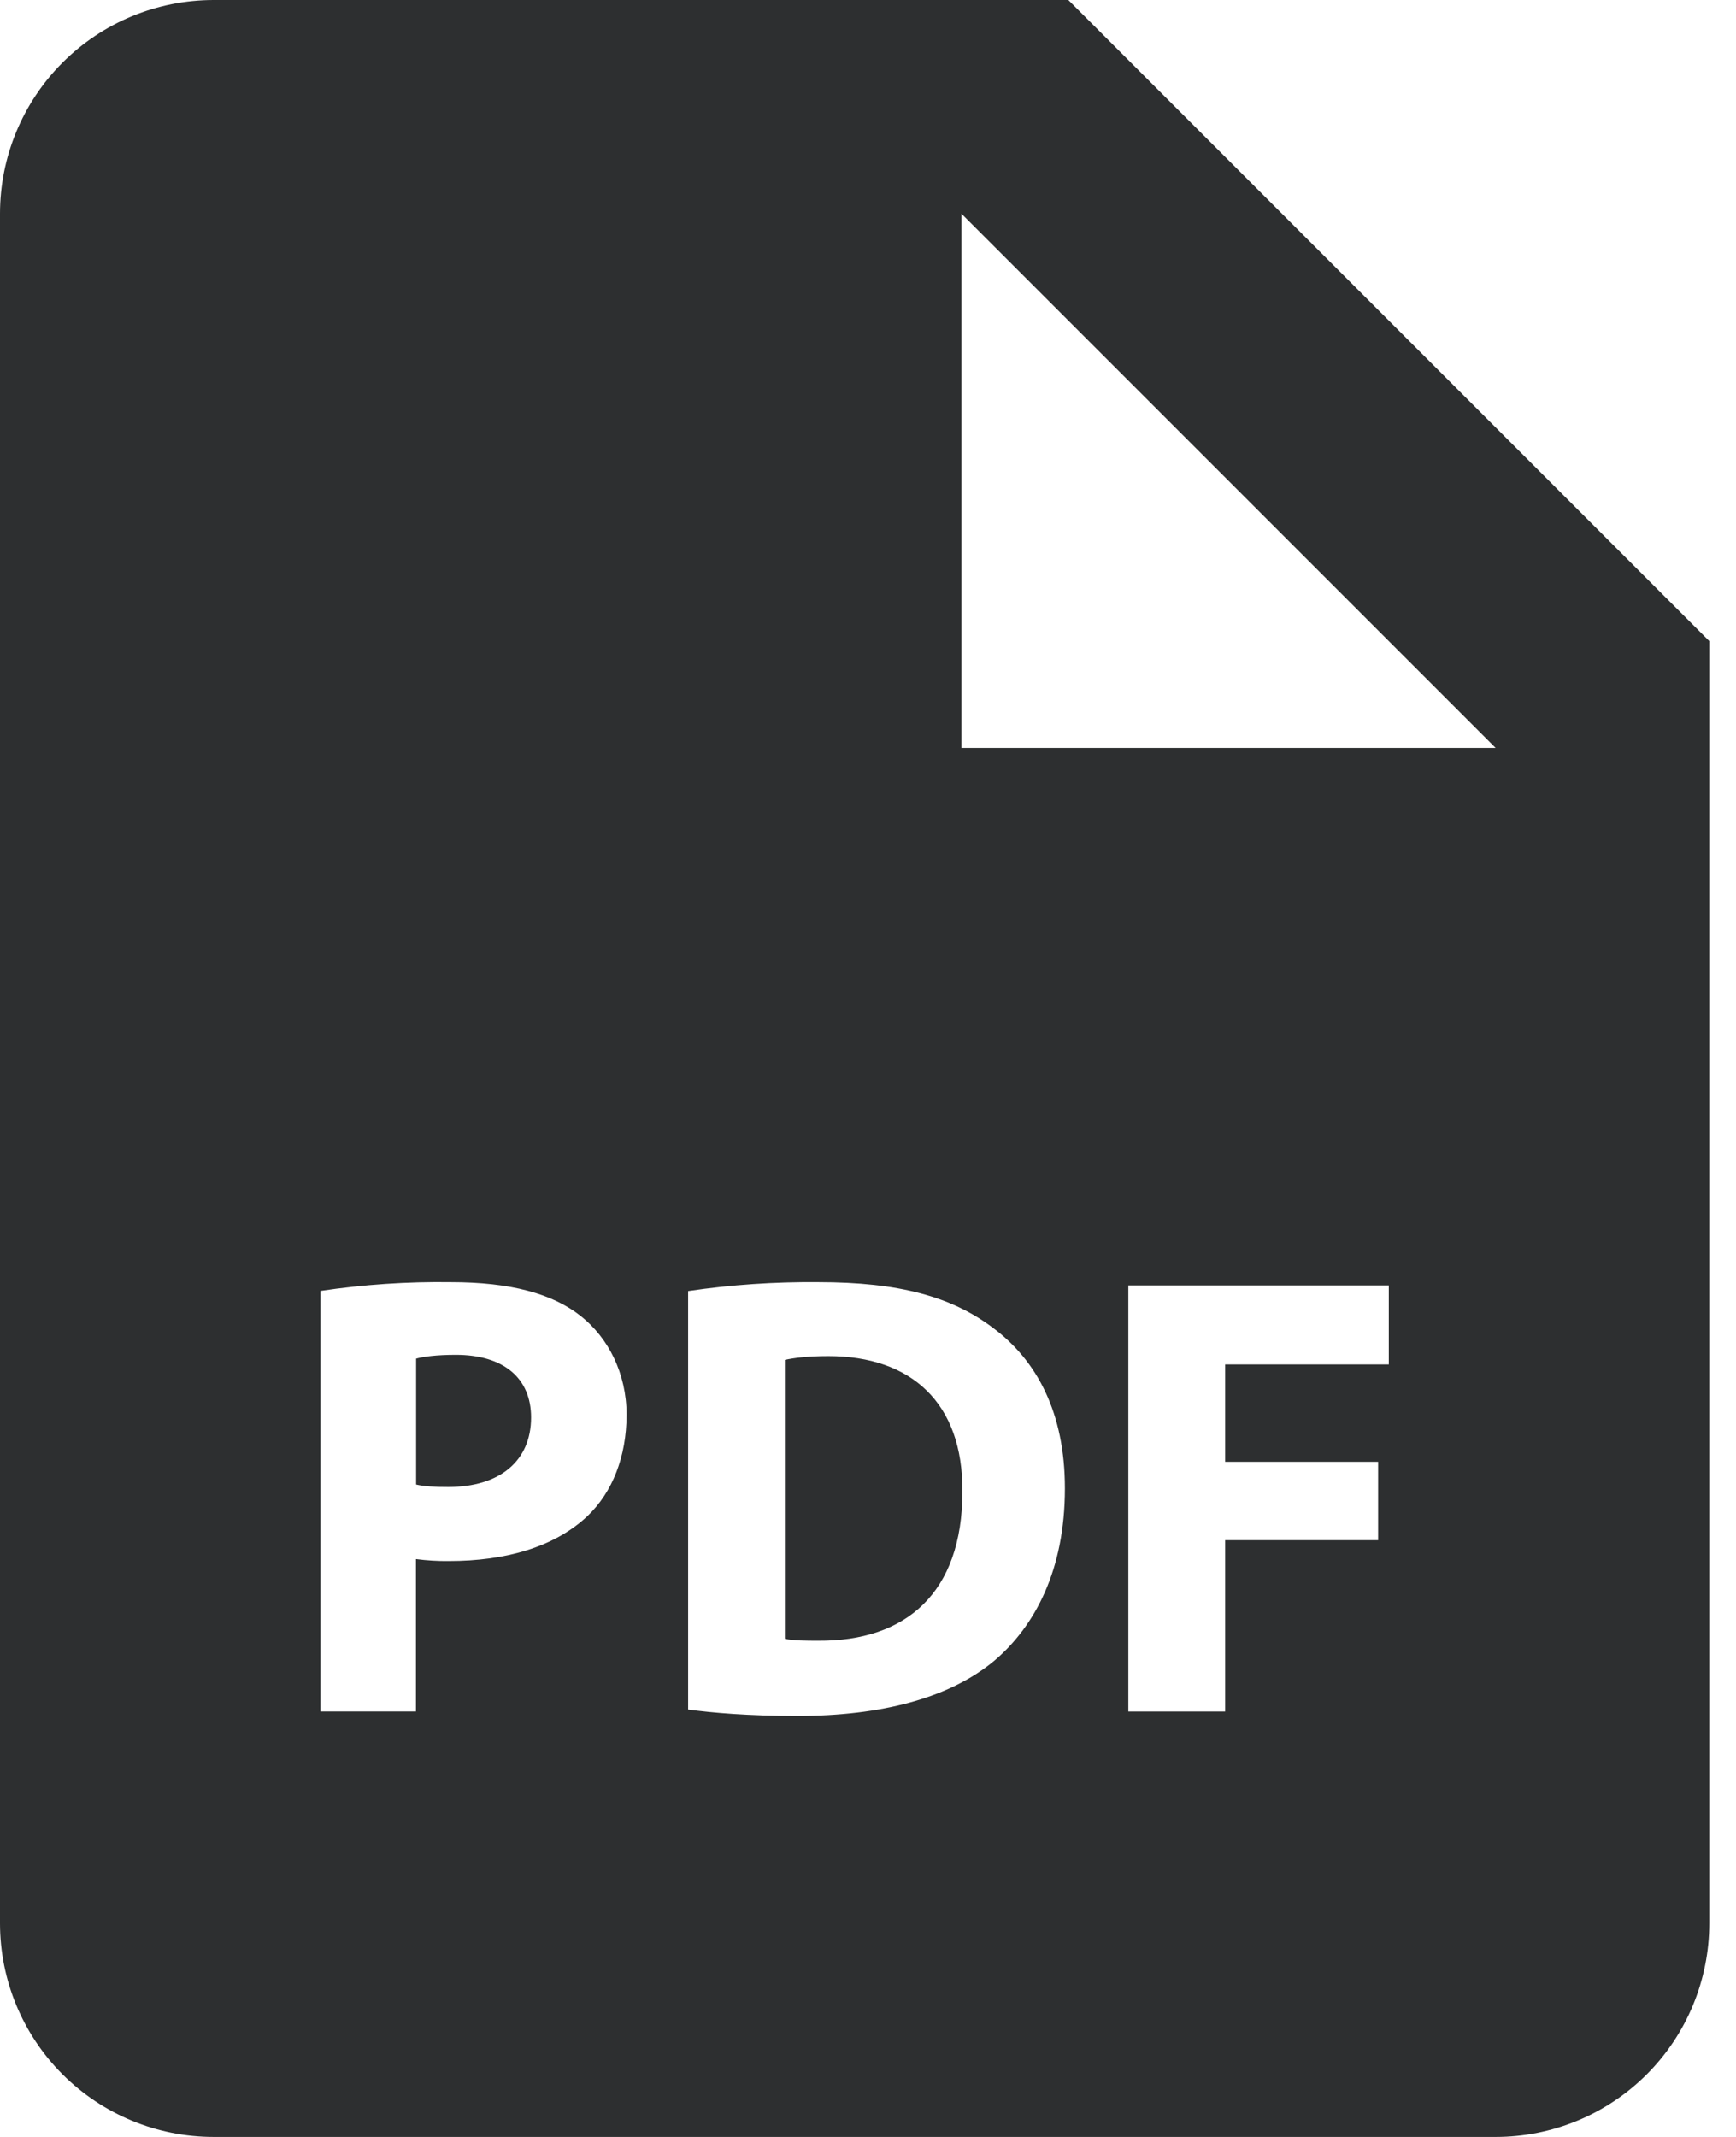 <svg width="26" height="32" viewBox="0 0 26 32" fill="none" xmlns="http://www.w3.org/2000/svg">
<path d="M6.827 20.288C6.533 20.288 6.334 20.316 6.232 20.345V22.23C6.354 22.259 6.506 22.267 6.715 22.267C7.482 22.267 7.954 21.88 7.954 21.225C7.954 20.64 7.547 20.288 6.827 20.288ZM12.406 20.307C12.086 20.307 11.878 20.336 11.755 20.364V24.54C11.878 24.569 12.077 24.569 12.256 24.569C13.563 24.579 14.414 23.859 14.414 22.336C14.424 21.008 13.648 20.307 12.406 20.307Z" fill="#2D2F30"/>
<path d="M16 0H3.2C2.351 0 1.537 0.337 0.937 0.937C0.337 1.537 0 2.351 0 3.2V28.8C0 29.649 0.337 30.463 0.937 31.063C1.537 31.663 2.351 32 3.2 32H22.4C23.249 32 24.063 31.663 24.663 31.063C25.263 30.463 25.6 29.649 25.6 28.8V9.6L16 0ZM8.797 22.704C8.302 23.168 7.573 23.376 6.723 23.376C6.558 23.378 6.394 23.368 6.23 23.347V25.629H4.8V19.331C5.446 19.235 6.098 19.191 6.75 19.2C7.642 19.2 8.275 19.37 8.702 19.71C9.109 20.034 9.384 20.563 9.384 21.187C9.382 21.814 9.174 22.344 8.797 22.704ZM14.888 24.872C14.216 25.43 13.194 25.696 11.944 25.696C11.195 25.696 10.666 25.648 10.306 25.6V19.333C10.951 19.238 11.603 19.194 12.256 19.2C13.467 19.2 14.254 19.418 14.869 19.882C15.533 20.374 15.949 21.16 15.949 22.288C15.949 23.509 15.502 24.352 14.888 24.872ZM20.8 20.432H18.349V21.89H20.64V23.064H18.349V25.63H16.899V19.248H20.8V20.432ZM14.4 11.2V3.2L22.4 11.2H14.4Z" fill="#2D2F30"/>
</svg>
